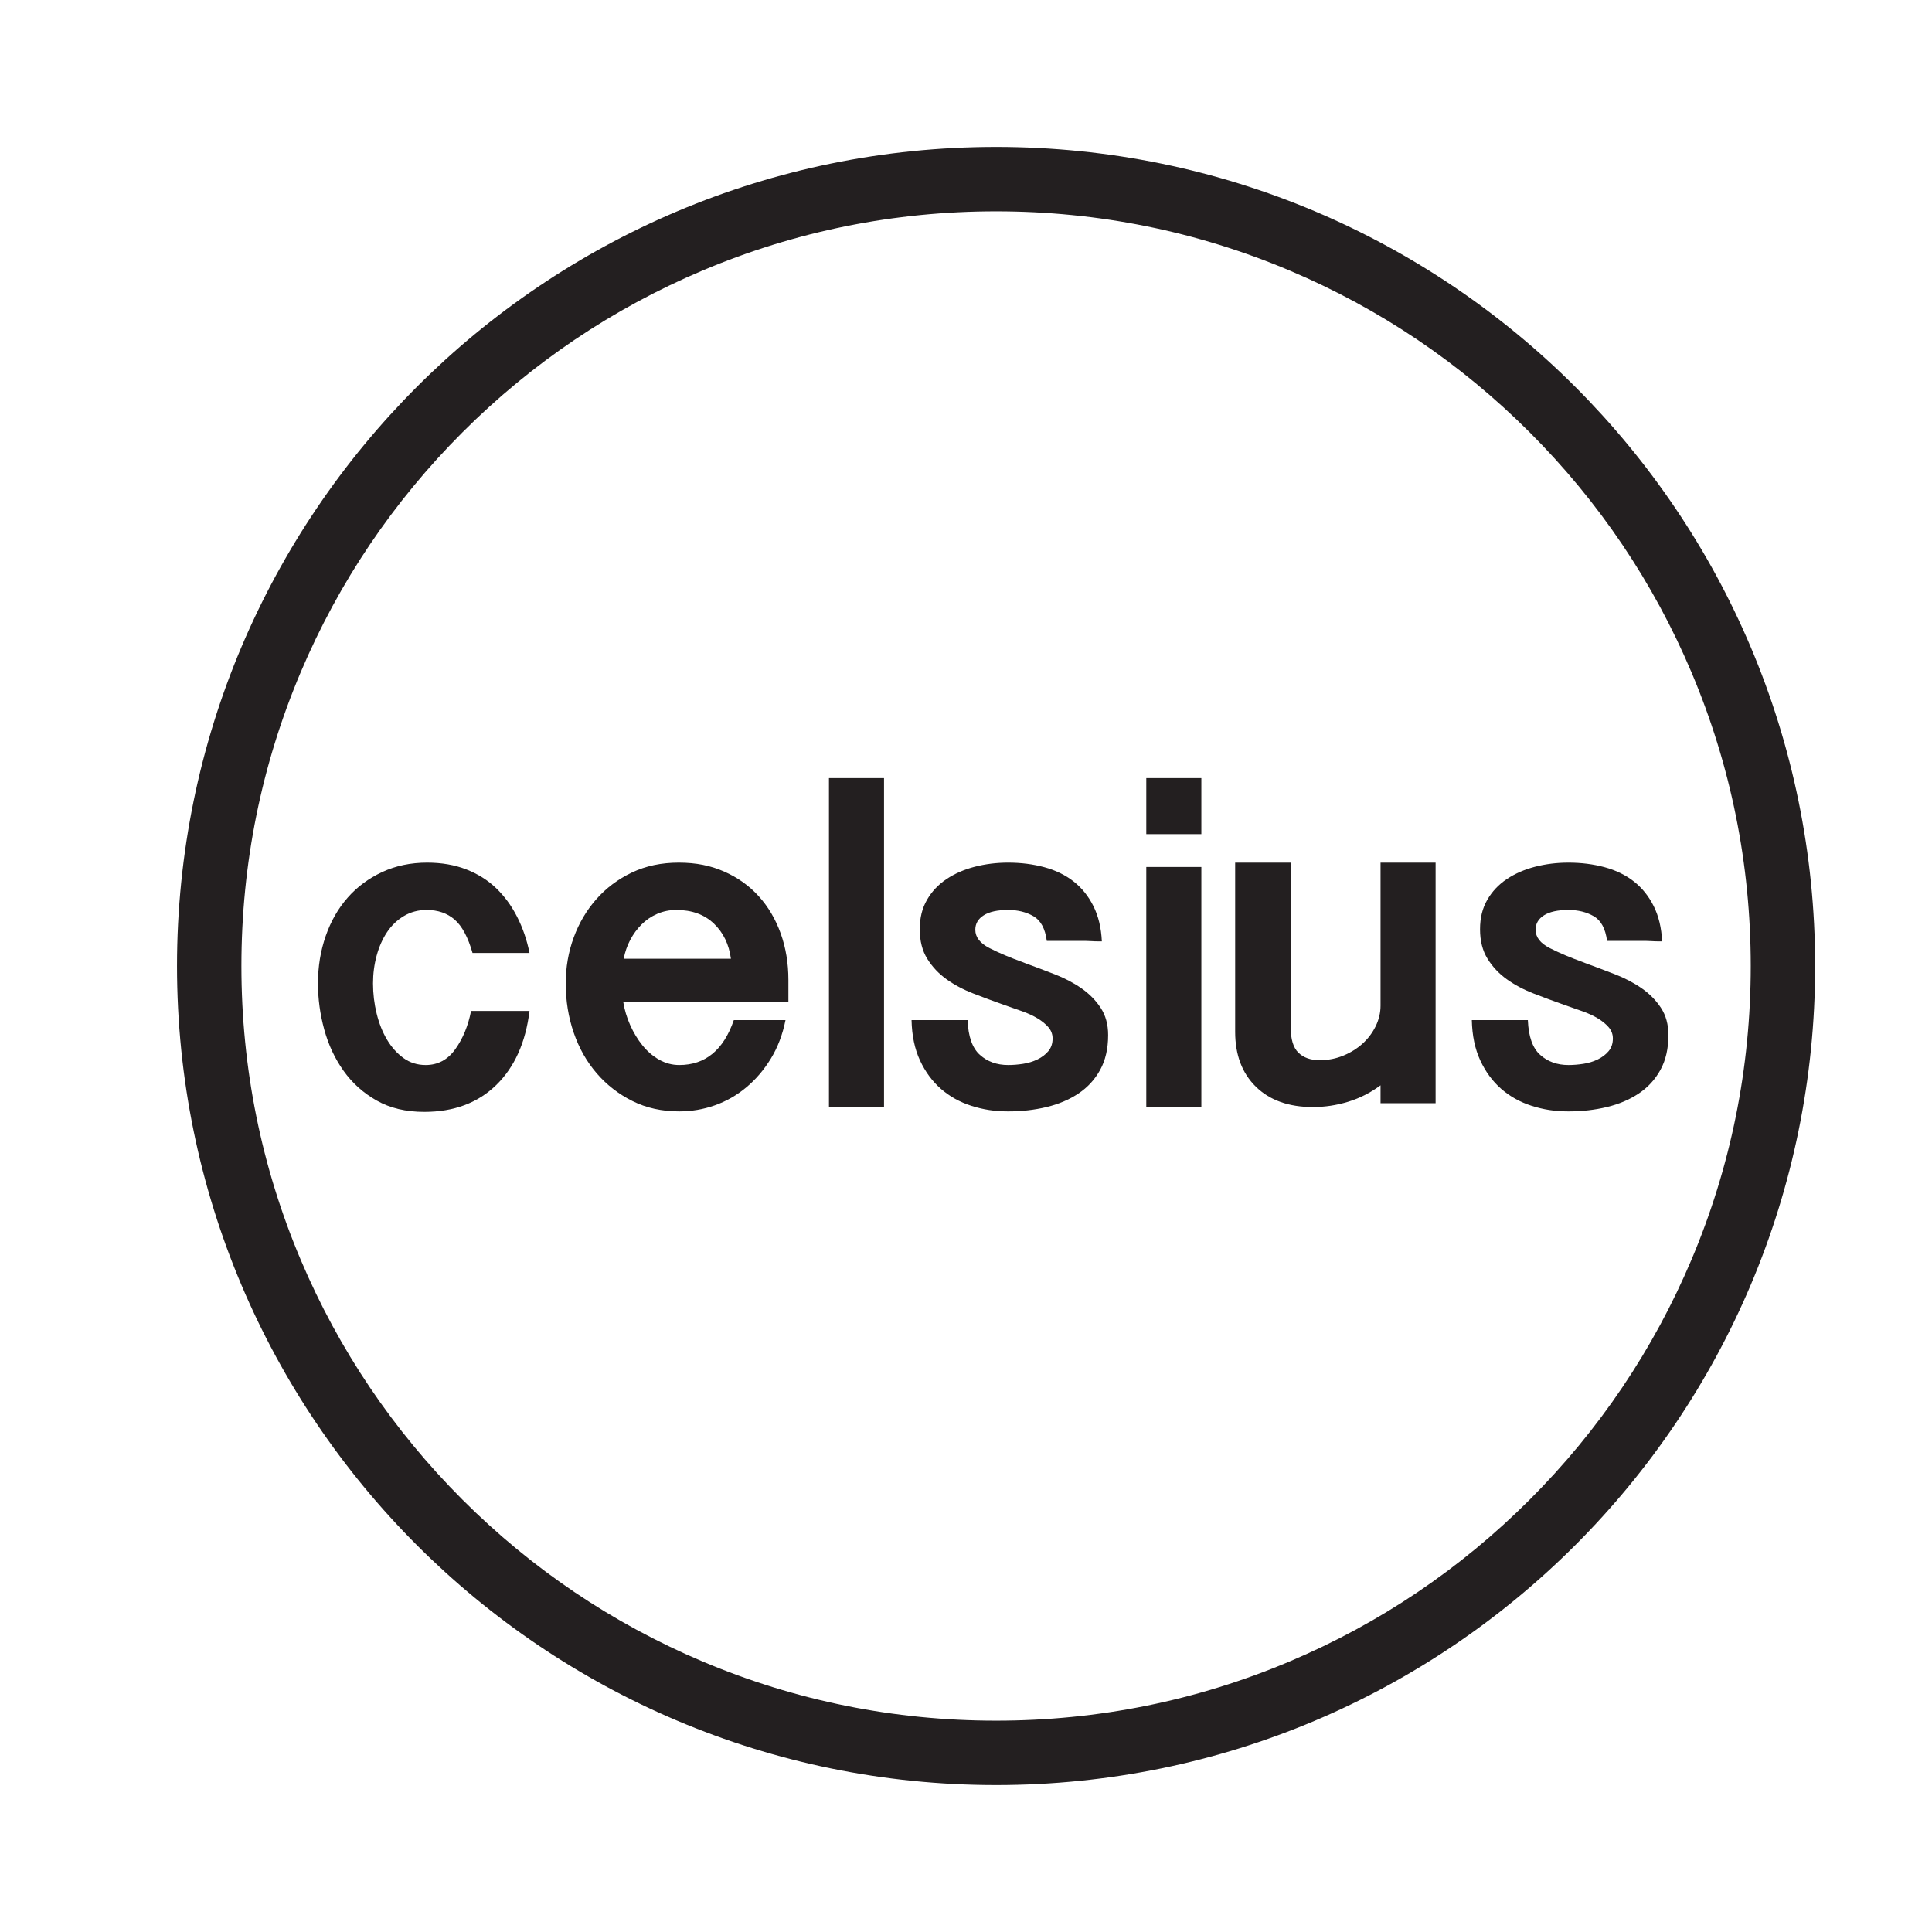 <svg viewBox="0 0 1200 1200" xmlns="http://www.w3.org/2000/svg" data-name="Layer 1" id="Layer_1">
  <defs>
    <style>
      .cls-1 {
        fill: #231f20;
        stroke-width: 0px;
      }
    </style>
  </defs>
  <path d="M618.68,131.26c63.3,0,124.68,12.39,182.44,36.82,55.81,23.61,105.95,57.41,149.01,100.47,43.06,43.06,76.86,93.19,100.47,149.01,24.43,57.76,36.82,119.15,36.82,182.44s-12.39,124.68-36.82,182.44c-23.61,55.81-57.41,105.95-100.47,149.01-43.06,43.06-93.19,76.86-149.01,100.47-57.76,24.43-119.15,36.82-182.44,36.82s-124.68-12.39-182.44-36.82c-55.81-23.61-105.95-57.41-149.01-100.47-43.06-43.06-76.86-93.2-100.47-149.01-24.43-57.76-36.82-119.15-36.82-182.44s12.39-124.68,36.82-182.44c23.61-55.81,57.41-105.95,100.47-149.01,43.06-43.06,93.19-76.87,149.01-100.47,57.76-24.43,119.15-36.82,182.44-36.82M618.68,91.26c-280.97,0-508.74,227.77-508.74,508.74s227.77,508.74,508.74,508.74,508.74-227.77,508.74-508.74S899.65,91.26,618.68,91.26h0Z" class="cls-1"></path>
  <g>
    <path d="M293.49,591.9c-2.8-9.8-6.5-16.7-11.1-20.7-4.6-4-10.4-6-17.4-6-5.2,0-9.9,1.25-14.1,3.75-4.2,2.5-7.7,5.85-10.5,10.05-2.8,4.2-4.95,9.05-6.45,14.55-1.5,5.5-2.25,11.25-2.25,17.25,0,6.4.75,12.65,2.25,18.75,1.5,6.1,3.65,11.5,6.45,16.2,2.8,4.7,6.2,8.5,10.2,11.4,4,2.9,8.6,4.35,13.8,4.35,7.6,0,13.75-3.3,18.45-9.9,4.7-6.6,7.95-14.5,9.75-23.7h36.3c-2.4,19.6-9.3,34.95-20.7,46.05-11.4,11.1-26.3,16.65-44.7,16.65-11.4,0-21.25-2.35-29.55-7.05-8.3-4.7-15.15-10.85-20.55-18.45-5.4-7.6-9.4-16.15-12-25.65-2.6-9.5-3.9-19.05-3.9-28.65,0-10.4,1.6-20.2,4.8-29.4,3.2-9.2,7.75-17.15,13.65-23.85,5.9-6.7,13.05-12,21.45-15.9,8.4-3.9,17.7-5.85,27.9-5.85,9,0,17.1,1.4,24.3,4.2,7.2,2.8,13.4,6.7,18.6,11.7,5.2,5,9.55,10.95,13.05,17.85,3.5,6.9,6.05,14.35,7.65,22.35h-35.4Z" class="cls-1"></path>
    <path d="M387.09,622.2c.8,5,2.25,9.85,4.35,14.55,2.1,4.7,4.65,8.9,7.65,12.6,3,3.7,6.45,6.65,10.35,8.85,3.9,2.2,8.05,3.3,12.45,3.3,16.2,0,27.5-9.3,33.9-27.9h32.1c-1.8,9-4.85,17-9.15,24-4.3,7-9.4,12.95-15.3,17.85-5.9,4.9-12.4,8.6-19.5,11.1-7.1,2.5-14.45,3.75-22.05,3.75-10.8,0-20.5-2.15-29.1-6.45-8.6-4.3-16-10.05-22.2-17.25-6.2-7.2-10.95-15.6-14.25-25.2s-4.95-19.8-4.95-30.6c0-10,1.65-19.5,4.95-28.5s8-16.95,14.1-23.85c6.1-6.9,13.45-12.4,22.05-16.5,8.6-4.1,18.3-6.15,29.1-6.15s19.8,1.85,28.2,5.55c8.4,3.7,15.55,8.8,21.45,15.3,5.9,6.5,10.45,14.2,13.65,23.1,3.2,8.9,4.8,18.55,4.8,28.95v13.5h-102.6ZM453.99,595.5c-1.2-9-4.75-16.3-10.65-21.9-5.9-5.6-13.65-8.4-23.25-8.4-4.2,0-8.15.8-11.85,2.4-3.7,1.6-6.95,3.8-9.75,6.6-2.8,2.8-5.15,6-7.05,9.6-1.9,3.6-3.25,7.5-4.05,11.7h66.6Z" class="cls-1"></path>
    <path d="M549.08,483.3v204.3h-34.2v-204.3h34.2Z" class="cls-1"></path>
    <path d="M600.98,633.6c.4,10.2,2.95,17.4,7.65,21.6,4.7,4.2,10.55,6.3,17.55,6.3,3,0,6.1-.25,9.3-.75,3.2-.5,6.15-1.4,8.85-2.7,2.7-1.3,4.95-3,6.75-5.1,1.8-2.1,2.7-4.75,2.7-7.95,0-2.6-.85-4.9-2.55-6.9-1.7-2-3.95-3.85-6.75-5.55-2.8-1.7-6.05-3.2-9.75-4.5-3.7-1.3-7.55-2.65-11.55-4.05-6.2-2.2-12.4-4.5-18.6-6.9-6.2-2.4-11.75-5.35-16.65-8.85-4.9-3.5-8.9-7.75-12-12.75-3.1-5-4.65-11.1-4.65-18.3s1.5-13.1,4.5-18.3c3-5.2,7.05-9.5,12.15-12.9,5.1-3.4,10.95-5.95,17.55-7.65,6.6-1.7,13.5-2.55,20.7-2.55,8,0,15.5.95,22.5,2.85,7,1.9,13.05,4.85,18.15,8.85,5.1,4,9.2,9.1,12.3,15.3,3.1,6.2,4.85,13.5,5.25,21.9h-2.55c-1.3,0-2.65-.05-4.05-.15-1.4-.1-2.7-.15-3.9-.15h-23.7c-1-7.6-3.75-12.7-8.25-15.3-4.5-2.6-9.75-3.9-15.75-3.9-6.6,0-11.65,1.1-15.15,3.3-3.5,2.2-5.25,5.2-5.25,9,0,4.6,2.95,8.4,8.85,11.4,5.9,3,12.75,5.9,20.55,8.7l1.5.6c6,2.2,12.1,4.5,18.3,6.9,6.2,2.4,11.75,5.3,16.65,8.7,4.9,3.4,8.9,7.45,12,12.15,3.1,4.7,4.65,10.35,4.65,16.95,0,8.4-1.65,15.6-4.95,21.6-3.3,6-7.8,10.9-13.5,14.7-5.7,3.8-12.3,6.6-19.8,8.4s-15.45,2.7-23.85,2.7-15.6-1.15-22.8-3.45c-7.2-2.3-13.5-5.8-18.9-10.5-5.4-4.7-9.75-10.6-13.05-17.7-3.3-7.1-5.05-15.45-5.25-25.05h34.8Z" class="cls-1"></path>
    <path d="M746.18,483.3v34.8h-34.2v-34.8h34.2ZM746.18,538.5v149.1h-34.2v-149.1h34.2Z" class="cls-1"></path>
    <path d="M891.68,685.2h-34.2v-11.1c-6.2,4.6-12.9,8-20.1,10.2-7.2,2.2-14.5,3.3-21.9,3.3-15,0-26.8-4.2-35.4-12.6-8.6-8.4-12.9-19.8-12.9-34.2v-105h34.5v102.3c0,7.4,1.6,12.65,4.8,15.75,3.2,3.1,7.6,4.65,13.2,4.65,5.2,0,10.1-.95,14.7-2.85,4.6-1.9,8.6-4.4,12-7.5,3.4-3.1,6.1-6.7,8.1-10.8,2-4.1,3-8.35,3-12.75v-88.8h34.2v149.4Z" class="cls-1"></path>
    <path d="M948.98,633.6c.4,10.2,2.95,17.4,7.65,21.6,4.7,4.2,10.55,6.3,17.55,6.3,3,0,6.1-.25,9.3-.75,3.2-.5,6.15-1.4,8.85-2.7,2.7-1.3,4.95-3,6.75-5.1,1.8-2.1,2.7-4.75,2.7-7.95,0-2.6-.85-4.9-2.55-6.9-1.7-2-3.95-3.85-6.75-5.55-2.8-1.7-6.05-3.2-9.75-4.5-3.7-1.3-7.55-2.65-11.55-4.05-6.2-2.2-12.4-4.5-18.6-6.9-6.2-2.4-11.75-5.35-16.65-8.85-4.9-3.5-8.9-7.75-12-12.75-3.1-5-4.65-11.1-4.65-18.3s1.5-13.1,4.5-18.3c3-5.2,7.05-9.5,12.15-12.9,5.1-3.4,10.95-5.95,17.55-7.65,6.6-1.7,13.5-2.55,20.7-2.55,8,0,15.5.95,22.5,2.85,7,1.9,13.05,4.85,18.15,8.85,5.1,4,9.2,9.1,12.3,15.3,3.1,6.2,4.85,13.5,5.25,21.9h-2.55c-1.3,0-2.65-.05-4.05-.15-1.4-.1-2.7-.15-3.9-.15h-23.7c-1-7.6-3.75-12.7-8.25-15.3-4.5-2.6-9.75-3.9-15.75-3.9-6.6,0-11.65,1.1-15.15,3.3-3.5,2.2-5.25,5.2-5.25,9,0,4.6,2.95,8.4,8.85,11.4,5.9,3,12.75,5.9,20.55,8.7l1.5.6c6,2.2,12.1,4.5,18.3,6.9,6.2,2.4,11.75,5.3,16.65,8.7,4.9,3.4,8.9,7.45,12,12.15,3.1,4.7,4.65,10.35,4.65,16.95,0,8.4-1.65,15.6-4.95,21.6-3.3,6-7.8,10.9-13.5,14.7-5.7,3.8-12.3,6.6-19.8,8.4s-15.45,2.7-23.85,2.7-15.6-1.15-22.8-3.45c-7.2-2.3-13.5-5.8-18.9-10.5-5.4-4.7-9.75-10.6-13.05-17.7-3.3-7.1-5.05-15.45-5.25-25.05h34.8Z" class="cls-1"></path>
  </g>
</svg>